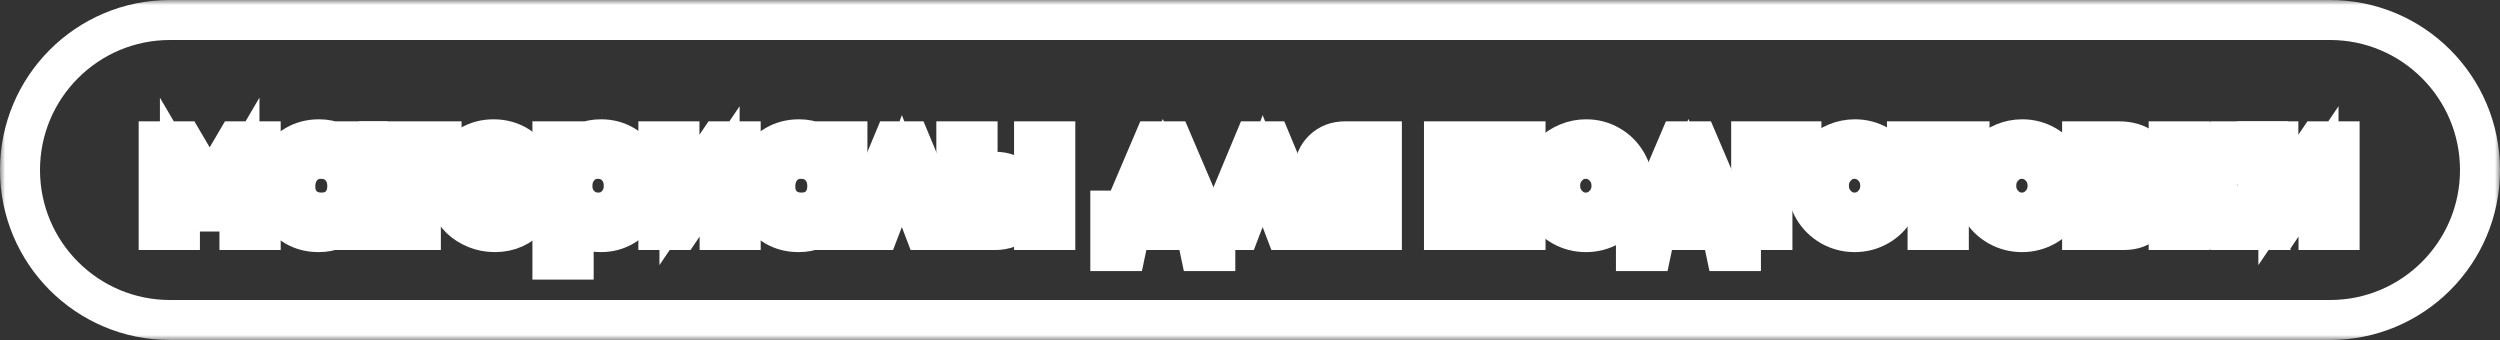 <?xml version="1.0" encoding="UTF-8"?> <svg xmlns="http://www.w3.org/2000/svg" width="250" height="34" viewBox="0 0 250 34" fill="none"><rect x="0" y="0" width="250" height="34" fill="#333333" stroke="none"/><mask id="path-1-outside-1_1748_1129" maskUnits="userSpaceOnUse" x="0" y="0" width="250" height="34" fill="black"><rect fill="white" width="250" height="34"></rect><path d="M2 17C2 8.716 8.716 2 17 2H233C241.284 2 248 8.716 248 17C248 25.284 241.284 32 233 32H17C8.716 32 2 25.284 2 17Z"></path><path d="M21.594 21.156C21.594 21.156 21.177 21.156 20.344 21.156C20.344 21.156 19.56 19.818 17.992 17.141C17.992 17.141 17.992 19.094 17.992 23C17.992 23 17.284 23 15.867 23C15.867 23 15.867 20.044 15.867 14.133C15.867 14.133 16.677 14.133 18.297 14.133C18.297 14.133 19.188 15.648 20.969 18.68C20.969 18.68 21.859 17.164 23.641 14.133C23.641 14.133 24.451 14.133 26.07 14.133C26.07 14.133 26.07 17.088 26.07 23C26.07 23 25.362 23 23.945 23C23.945 23 23.945 21.047 23.945 17.141C23.945 17.141 23.162 18.479 21.594 21.156Z"></path><path d="M36.742 14.133C36.742 14.133 36.742 17.088 36.742 23C36.742 23 36.094 23 34.797 23C34.797 23 34.797 22.617 34.797 21.852C34.37 22.336 33.927 22.685 33.469 22.898C33.016 23.107 32.477 23.211 31.852 23.211C30.997 23.211 30.229 23.016 29.547 22.625C28.87 22.229 28.338 21.68 27.953 20.977C27.573 20.273 27.383 19.482 27.383 18.602C27.383 17.711 27.576 16.912 27.961 16.203C28.346 15.49 28.883 14.932 29.57 14.531C30.258 14.13 31.034 13.93 31.898 13.93C32.539 13.93 33.091 14.042 33.555 14.266C34.018 14.484 34.432 14.836 34.797 15.32V14.133H36.742ZM32.086 15.883C31.346 15.883 30.734 16.143 30.25 16.664C29.771 17.185 29.531 17.846 29.531 18.648C29.531 19.424 29.773 20.055 30.258 20.539C30.747 21.018 31.38 21.258 32.156 21.258C32.927 21.258 33.547 21.013 34.016 20.523C34.49 20.034 34.727 19.393 34.727 18.602C34.727 17.799 34.479 17.146 33.984 16.641C33.495 16.135 32.862 15.883 32.086 15.883Z"></path><path d="M44.156 16.07C44.156 16.07 43.466 16.07 42.086 16.07C42.086 16.07 42.086 18.38 42.086 23C42.086 23 41.378 23 39.961 23C39.961 23 39.961 20.69 39.961 16.07C39.961 16.07 39.273 16.07 37.898 16.07C37.898 16.07 37.898 15.425 37.898 14.133C37.898 14.133 39.984 14.133 44.156 14.133C44.156 14.133 44.156 14.779 44.156 16.07Z"></path><path d="M53.852 19.516C53.852 19.516 51.562 19.516 46.984 19.516C47.115 20.052 47.398 20.477 47.836 20.789C48.273 21.102 48.807 21.258 49.438 21.258C49.875 21.258 50.24 21.193 50.531 21.062C50.823 20.927 51.107 20.698 51.383 20.375H53.703C53.578 20.776 53.344 21.188 53 21.609C52.083 22.677 50.911 23.211 49.484 23.211C48.818 23.211 48.188 23.091 47.594 22.852C47 22.612 46.49 22.289 46.062 21.883C45.641 21.471 45.305 20.982 45.055 20.414C44.805 19.841 44.68 19.237 44.68 18.602C44.68 17.747 44.885 16.963 45.297 16.25C45.714 15.531 46.279 14.966 46.992 14.555C47.711 14.138 48.497 13.93 49.352 13.93C50.221 13.93 51.005 14.135 51.703 14.547C52.401 14.953 52.945 15.521 53.336 16.25C53.732 16.974 53.93 17.789 53.93 18.695C53.93 18.987 53.904 19.26 53.852 19.516ZM46.922 17.641H51.836C51.7 17.073 51.422 16.638 51 16.336C50.578 16.034 50.039 15.883 49.383 15.883C48.747 15.883 48.219 16.034 47.797 16.336C47.38 16.633 47.089 17.068 46.922 17.641Z"></path><path d="M55.242 25.961C55.242 25.961 55.242 22.018 55.242 14.133C55.242 14.133 55.891 14.133 57.188 14.133C57.188 14.133 57.188 14.482 57.188 15.18C57.891 14.346 58.862 13.93 60.102 13.93C60.945 13.93 61.703 14.128 62.375 14.523C63.047 14.914 63.57 15.461 63.945 16.164C64.326 16.867 64.516 17.659 64.516 18.539C64.516 19.424 64.326 20.224 63.945 20.938C63.565 21.646 63.036 22.203 62.359 22.609C61.688 23.01 60.93 23.211 60.086 23.211C59.544 23.211 59.057 23.128 58.625 22.961C58.193 22.794 57.773 22.531 57.367 22.172V25.961H55.242ZM59.781 15.883C59.062 15.883 58.458 16.143 57.969 16.664C57.484 17.18 57.242 17.826 57.242 18.602C57.242 19.357 57.492 19.99 57.992 20.5C58.492 21.005 59.109 21.258 59.844 21.258C60.557 21.258 61.156 21.003 61.641 20.492C62.13 19.977 62.375 19.341 62.375 18.586C62.375 17.805 62.13 17.159 61.641 16.648C61.151 16.138 60.531 15.883 59.781 15.883Z"></path><path d="M71.914 14.133C71.914 14.133 72.633 14.133 74.07 14.133C74.07 14.133 74.07 17.088 74.07 23C74.07 23 73.367 23 71.961 23C71.961 23 71.961 21.047 71.961 17.141C71.961 17.141 70.638 19.094 67.992 23C67.992 23 67.273 23 65.836 23C65.836 23 65.836 20.044 65.836 14.133C65.836 14.133 66.539 14.133 67.945 14.133C67.945 14.133 67.945 16.086 67.945 19.992C67.945 19.992 69.268 18.039 71.914 14.133Z"></path><path d="M84.742 14.133C84.742 14.133 84.742 17.088 84.742 23C84.742 23 84.094 23 82.797 23C82.797 23 82.797 22.617 82.797 21.852C82.37 22.336 81.927 22.685 81.469 22.898C81.016 23.107 80.477 23.211 79.852 23.211C78.997 23.211 78.229 23.016 77.547 22.625C76.87 22.229 76.338 21.68 75.953 20.977C75.573 20.273 75.383 19.482 75.383 18.602C75.383 17.711 75.576 16.912 75.961 16.203C76.346 15.49 76.883 14.932 77.57 14.531C78.258 14.13 79.034 13.93 79.898 13.93C80.539 13.93 81.091 14.042 81.555 14.266C82.018 14.484 82.432 14.836 82.797 15.32V14.133H84.742ZM80.086 15.883C79.346 15.883 78.734 16.143 78.25 16.664C77.771 17.185 77.531 17.846 77.531 18.648C77.531 19.424 77.773 20.055 78.258 20.539C78.747 21.018 79.38 21.258 80.156 21.258C80.927 21.258 81.547 21.013 82.016 20.523C82.49 20.034 82.727 19.393 82.727 18.602C82.727 17.799 82.479 17.146 81.984 16.641C81.495 16.135 80.862 15.883 80.086 15.883Z"></path><path d="M94.711 23C94.711 23 93.953 23 92.438 23C92.438 23 91.688 21.037 90.188 17.109C90.188 17.109 89.435 19.073 87.93 23C87.93 23 87.172 23 85.656 23C85.656 23 86.888 20.044 89.352 14.133C89.352 14.133 89.906 14.133 91.016 14.133C91.016 14.133 92.247 17.088 94.711 23Z"></path><path d="M97.758 19.109C97.758 19.109 97.758 19.76 97.758 21.062C97.758 21.062 98.302 21.062 99.391 21.062C99.708 21.062 99.966 20.971 100.164 20.789C100.362 20.607 100.461 20.372 100.461 20.086C100.461 19.799 100.362 19.565 100.164 19.383C99.966 19.201 99.708 19.109 99.391 19.109H97.758ZM99.531 17.18C100.432 17.18 101.169 17.463 101.742 18.031C102.32 18.594 102.609 19.279 102.609 20.086C102.609 20.893 102.32 21.581 101.742 22.148C101.169 22.716 100.432 23 99.531 23H95.633C95.633 23 95.633 20.044 95.633 14.133C95.633 14.133 96.341 14.133 97.758 14.133C97.758 14.133 97.758 15.148 97.758 17.18C97.758 17.18 98.349 17.18 99.531 17.18ZM103.406 23C103.406 23 103.406 20.044 103.406 14.133C103.406 14.133 104.115 14.133 105.531 14.133C105.531 14.133 105.531 17.088 105.531 23C105.531 23 104.823 23 103.406 23Z"></path><path d="M121.531 25.109C121.531 25.109 121.023 25.109 120.008 25.109C120.008 25.109 119.859 24.406 119.562 23C119.562 23 117.38 23 113.016 23C113.016 23 112.867 23.703 112.57 25.109C112.57 25.109 112.057 25.109 111.031 25.109C111.031 25.109 111.031 23.76 111.031 21.062C111.031 21.062 111.487 21.062 112.398 21.062C112.398 21.062 113.383 18.753 115.352 14.133C115.352 14.133 115.971 14.133 117.211 14.133C117.211 14.133 118.198 16.443 120.172 21.062C120.172 21.062 120.625 21.062 121.531 21.062C121.531 21.062 121.531 22.412 121.531 25.109ZM117.961 21.062C117.961 21.062 117.401 19.729 116.281 17.062C116.281 17.062 115.721 18.396 114.602 21.062C114.602 21.062 115.721 21.062 117.961 21.062Z"></path><path d="M130.789 23C130.789 23 130.031 23 128.516 23C128.516 23 127.766 21.037 126.266 17.109C126.266 17.109 125.513 19.073 124.008 23C124.008 23 123.25 23 121.734 23C121.734 23 122.966 20.044 125.43 14.133C125.43 14.133 125.984 14.133 127.094 14.133C127.094 14.133 128.326 17.088 130.789 23Z"></path><path d="M136.062 17.992C136.062 17.992 136.062 17.352 136.062 16.07C136.062 16.07 135.596 16.07 134.664 16.07C134.346 16.07 134.089 16.162 133.891 16.344C133.693 16.521 133.594 16.75 133.594 17.031C133.594 17.312 133.693 17.544 133.891 17.727C134.089 17.904 134.346 17.992 134.664 17.992H136.062ZM133.359 19.734C132.776 19.521 132.312 19.169 131.969 18.68C131.625 18.185 131.453 17.635 131.453 17.031C131.453 16.224 131.74 15.539 132.312 14.977C132.885 14.414 133.622 14.133 134.523 14.133H138.188V23C138.188 23 137.479 23 136.062 23C136.062 23 136.062 21.977 136.062 19.93C136.062 19.93 135.891 19.93 135.547 19.93C135.547 19.93 134.922 20.953 133.672 23C133.672 23 132.82 23 131.117 23C131.117 23 131.865 21.912 133.359 19.734Z"></path><path d="M152.555 23C152.555 23 151.846 23 150.43 23C150.43 23 150.43 20.69 150.43 16.07C150.43 16.07 149.128 16.07 146.523 16.07C146.523 16.07 146.523 18.38 146.523 23C146.523 23 145.815 23 144.398 23C144.398 23 144.398 20.044 144.398 14.133H152.555C152.555 14.133 152.555 17.088 152.555 23Z"></path><path d="M158.625 13.93C159.469 13.93 160.25 14.138 160.969 14.555C161.688 14.971 162.255 15.539 162.672 16.258C163.089 16.971 163.297 17.747 163.297 18.586C163.297 19.419 163.086 20.193 162.664 20.906C162.247 21.615 161.677 22.177 160.953 22.594C160.229 23.005 159.443 23.211 158.594 23.211C157.74 23.211 156.948 23.005 156.219 22.594C155.495 22.177 154.922 21.615 154.5 20.906C154.078 20.193 153.867 19.419 153.867 18.586C153.867 17.951 153.99 17.346 154.234 16.773C154.484 16.195 154.82 15.7 155.242 15.289C155.669 14.872 156.177 14.542 156.766 14.297C157.354 14.052 157.974 13.93 158.625 13.93ZM158.539 15.883C157.852 15.883 157.258 16.148 156.758 16.68C156.263 17.206 156.016 17.836 156.016 18.57C156.016 19.31 156.266 19.943 156.766 20.469C157.266 20.995 157.867 21.258 158.57 21.258C159.279 21.258 159.885 20.997 160.391 20.477C160.896 19.951 161.148 19.32 161.148 18.586C161.148 17.826 160.896 17.185 160.391 16.664C159.885 16.143 159.268 15.883 158.539 15.883Z"></path><path d="M174.094 25.109C174.094 25.109 173.586 25.109 172.57 25.109C172.57 25.109 172.422 24.406 172.125 23C172.125 23 169.943 23 165.578 23C165.578 23 165.43 23.703 165.133 25.109C165.133 25.109 164.62 25.109 163.594 25.109C163.594 25.109 163.594 23.76 163.594 21.062C163.594 21.062 164.049 21.062 164.961 21.062C164.961 21.062 165.945 18.753 167.914 14.133C167.914 14.133 168.534 14.133 169.773 14.133C169.773 14.133 170.76 16.443 172.734 21.062C172.734 21.062 173.188 21.062 174.094 21.062C174.094 21.062 174.094 22.412 174.094 25.109ZM170.523 21.062C170.523 21.062 169.964 19.729 168.844 17.062C168.844 17.062 168.284 18.396 167.164 21.062C167.164 21.062 168.284 21.062 170.523 21.062Z"></path><path d="M180.141 14.133C180.141 14.133 180.141 14.779 180.141 16.07C180.141 16.07 179.174 16.07 177.242 16.07C177.242 16.07 177.242 18.38 177.242 23C177.242 23 176.534 23 175.117 23C175.117 23 175.117 20.044 175.117 14.133C175.117 14.133 176.792 14.133 180.141 14.133Z"></path><path d="M185.5 13.93C186.344 13.93 187.125 14.138 187.844 14.555C188.562 14.971 189.13 15.539 189.547 16.258C189.964 16.971 190.172 17.747 190.172 18.586C190.172 19.419 189.961 20.193 189.539 20.906C189.122 21.615 188.552 22.177 187.828 22.594C187.104 23.005 186.318 23.211 185.469 23.211C184.615 23.211 183.823 23.005 183.094 22.594C182.37 22.177 181.797 21.615 181.375 20.906C180.953 20.193 180.742 19.419 180.742 18.586C180.742 17.951 180.865 17.346 181.109 16.773C181.359 16.195 181.695 15.7 182.117 15.289C182.544 14.872 183.052 14.542 183.641 14.297C184.229 14.052 184.849 13.93 185.5 13.93ZM185.414 15.883C184.727 15.883 184.133 16.148 183.633 16.68C183.138 17.206 182.891 17.836 182.891 18.57C182.891 19.31 183.141 19.943 183.641 20.469C184.141 20.995 184.742 21.258 185.445 21.258C186.154 21.258 186.76 20.997 187.266 20.477C187.771 19.951 188.023 19.32 188.023 18.586C188.023 17.826 187.771 17.185 187.266 16.664C186.76 16.143 186.143 15.883 185.414 15.883Z"></path><path d="M196.953 16.07C196.953 16.07 196.263 16.07 194.883 16.07C194.883 16.07 194.883 18.38 194.883 23C194.883 23 194.174 23 192.758 23C192.758 23 192.758 20.69 192.758 16.07C192.758 16.07 192.07 16.07 190.695 16.07C190.695 16.07 190.695 15.425 190.695 14.133C190.695 14.133 192.781 14.133 196.953 14.133C196.953 14.133 196.953 14.779 196.953 16.07Z"></path><path d="M202.234 13.93C203.078 13.93 203.859 14.138 204.578 14.555C205.297 14.971 205.865 15.539 206.281 16.258C206.698 16.971 206.906 17.747 206.906 18.586C206.906 19.419 206.695 20.193 206.273 20.906C205.857 21.615 205.286 22.177 204.562 22.594C203.839 23.005 203.052 23.211 202.203 23.211C201.349 23.211 200.557 23.005 199.828 22.594C199.104 22.177 198.531 21.615 198.109 20.906C197.688 20.193 197.477 19.419 197.477 18.586C197.477 17.951 197.599 17.346 197.844 16.773C198.094 16.195 198.43 15.7 198.852 15.289C199.279 14.872 199.786 14.542 200.375 14.297C200.964 14.052 201.583 13.93 202.234 13.93ZM202.148 15.883C201.461 15.883 200.867 16.148 200.367 16.68C199.872 17.206 199.625 17.836 199.625 18.57C199.625 19.31 199.875 19.943 200.375 20.469C200.875 20.995 201.477 21.258 202.18 21.258C202.888 21.258 203.495 20.997 204 20.477C204.505 19.951 204.758 19.32 204.758 18.586C204.758 17.826 204.505 17.185 204 16.664C203.495 16.143 202.878 15.883 202.148 15.883Z"></path><path d="M210.336 16.07C210.336 16.07 210.336 16.599 210.336 17.656C210.336 17.656 210.836 17.656 211.836 17.656C212.273 17.656 212.604 17.586 212.828 17.445C213.052 17.299 213.164 17.104 213.164 16.859C213.164 16.615 213.049 16.422 212.82 16.281C212.596 16.141 212.268 16.07 211.836 16.07H210.336ZM210.336 19.211C210.336 19.211 210.336 19.828 210.336 21.062C210.336 21.062 210.982 21.062 212.273 21.062C212.596 21.062 212.854 20.979 213.047 20.812C213.245 20.641 213.344 20.414 213.344 20.133C213.344 19.852 213.245 19.628 213.047 19.461C212.854 19.294 212.596 19.211 212.273 19.211H210.336ZM214.156 18.391C214.526 18.531 214.839 18.75 215.094 19.047C215.354 19.338 215.484 19.701 215.484 20.133C215.484 20.935 215.198 21.615 214.625 22.172C214.052 22.724 213.315 23 212.414 23H208.211V14.133C208.211 14.133 209.427 14.133 211.859 14.133C212.865 14.133 213.672 14.367 214.281 14.836C214.896 15.305 215.203 15.979 215.203 16.859C215.203 17.198 215.099 17.508 214.891 17.789C214.688 18.07 214.443 18.271 214.156 18.391Z"></path><path d="M216.867 23C216.867 23 216.867 20.044 216.867 14.133C216.867 14.133 217.576 14.133 218.992 14.133C218.992 14.133 218.992 15.495 218.992 18.219C218.992 18.219 220.016 16.857 222.062 14.133C222.062 14.133 222.922 14.133 224.641 14.133C224.641 14.133 223.461 15.602 221.102 18.539C221.102 18.539 222.344 20.026 224.828 23C224.828 23 223.906 23 222.062 23C222.062 23 221.039 21.641 218.992 18.922C218.992 18.922 218.992 20.281 218.992 23C218.992 23 218.284 23 216.867 23Z"></path><path d="M231.805 14.133C231.805 14.133 232.523 14.133 233.961 14.133C233.961 14.133 233.961 17.088 233.961 23C233.961 23 233.258 23 231.852 23C231.852 23 231.852 21.047 231.852 17.141C231.852 17.141 230.529 19.094 227.883 23C227.883 23 227.164 23 225.727 23C225.727 23 225.727 20.044 225.727 14.133C225.727 14.133 226.43 14.133 227.836 14.133C227.836 14.133 227.836 16.086 227.836 19.992C227.836 19.992 229.159 18.039 231.805 14.133Z"></path></mask><path d="M21.594 21.156C21.594 21.156 21.177 21.156 20.344 21.156C20.344 21.156 19.56 19.818 17.992 17.141C17.992 17.141 17.992 19.094 17.992 23C17.992 23 17.284 23 15.867 23C15.867 23 15.867 20.044 15.867 14.133C15.867 14.133 16.677 14.133 18.297 14.133C18.297 14.133 19.188 15.648 20.969 18.68C20.969 18.68 21.859 17.164 23.641 14.133C23.641 14.133 24.451 14.133 26.07 14.133C26.07 14.133 26.07 17.088 26.07 23C26.07 23 25.362 23 23.945 23C23.945 23 23.945 21.047 23.945 17.141C23.945 17.141 23.162 18.479 21.594 21.156Z" fill="white"></path><path d="M36.742 14.133C36.742 14.133 36.742 17.088 36.742 23C36.742 23 36.094 23 34.797 23C34.797 23 34.797 22.617 34.797 21.852C34.37 22.336 33.927 22.685 33.469 22.898C33.016 23.107 32.477 23.211 31.852 23.211C30.997 23.211 30.229 23.016 29.547 22.625C28.87 22.229 28.338 21.68 27.953 20.977C27.573 20.273 27.383 19.482 27.383 18.602C27.383 17.711 27.576 16.912 27.961 16.203C28.346 15.49 28.883 14.932 29.57 14.531C30.258 14.13 31.034 13.93 31.898 13.93C32.539 13.93 33.091 14.042 33.555 14.266C34.018 14.484 34.432 14.836 34.797 15.32V14.133H36.742ZM32.086 15.883C31.346 15.883 30.734 16.143 30.25 16.664C29.771 17.185 29.531 17.846 29.531 18.648C29.531 19.424 29.773 20.055 30.258 20.539C30.747 21.018 31.38 21.258 32.156 21.258C32.927 21.258 33.547 21.013 34.016 20.523C34.49 20.034 34.727 19.393 34.727 18.602C34.727 17.799 34.479 17.146 33.984 16.641C33.495 16.135 32.862 15.883 32.086 15.883Z" fill="white"></path><path d="M44.156 16.07C44.156 16.07 43.466 16.07 42.086 16.07C42.086 16.07 42.086 18.38 42.086 23C42.086 23 41.378 23 39.961 23C39.961 23 39.961 20.69 39.961 16.07C39.961 16.07 39.273 16.07 37.898 16.07C37.898 16.07 37.898 15.425 37.898 14.133C37.898 14.133 39.984 14.133 44.156 14.133C44.156 14.133 44.156 14.779 44.156 16.07Z" fill="white"></path><path d="M53.852 19.516C53.852 19.516 51.562 19.516 46.984 19.516C47.115 20.052 47.398 20.477 47.836 20.789C48.273 21.102 48.807 21.258 49.438 21.258C49.875 21.258 50.24 21.193 50.531 21.062C50.823 20.927 51.107 20.698 51.383 20.375H53.703C53.578 20.776 53.344 21.188 53 21.609C52.083 22.677 50.911 23.211 49.484 23.211C48.818 23.211 48.188 23.091 47.594 22.852C47 22.612 46.49 22.289 46.062 21.883C45.641 21.471 45.305 20.982 45.055 20.414C44.805 19.841 44.68 19.237 44.68 18.602C44.68 17.747 44.885 16.963 45.297 16.25C45.714 15.531 46.279 14.966 46.992 14.555C47.711 14.138 48.497 13.93 49.352 13.93C50.221 13.93 51.005 14.135 51.703 14.547C52.401 14.953 52.945 15.521 53.336 16.25C53.732 16.974 53.93 17.789 53.93 18.695C53.93 18.987 53.904 19.26 53.852 19.516ZM46.922 17.641H51.836C51.7 17.073 51.422 16.638 51 16.336C50.578 16.034 50.039 15.883 49.383 15.883C48.747 15.883 48.219 16.034 47.797 16.336C47.38 16.633 47.089 17.068 46.922 17.641Z" fill="white"></path><path d="M55.242 25.961C55.242 25.961 55.242 22.018 55.242 14.133C55.242 14.133 55.891 14.133 57.188 14.133C57.188 14.133 57.188 14.482 57.188 15.18C57.891 14.346 58.862 13.93 60.102 13.93C60.945 13.93 61.703 14.128 62.375 14.523C63.047 14.914 63.57 15.461 63.945 16.164C64.326 16.867 64.516 17.659 64.516 18.539C64.516 19.424 64.326 20.224 63.945 20.938C63.565 21.646 63.036 22.203 62.359 22.609C61.688 23.01 60.93 23.211 60.086 23.211C59.544 23.211 59.057 23.128 58.625 22.961C58.193 22.794 57.773 22.531 57.367 22.172V25.961H55.242ZM59.781 15.883C59.062 15.883 58.458 16.143 57.969 16.664C57.484 17.18 57.242 17.826 57.242 18.602C57.242 19.357 57.492 19.99 57.992 20.5C58.492 21.005 59.109 21.258 59.844 21.258C60.557 21.258 61.156 21.003 61.641 20.492C62.13 19.977 62.375 19.341 62.375 18.586C62.375 17.805 62.13 17.159 61.641 16.648C61.151 16.138 60.531 15.883 59.781 15.883Z" fill="white"></path><path d="M71.914 14.133C71.914 14.133 72.633 14.133 74.07 14.133C74.07 14.133 74.07 17.088 74.07 23C74.07 23 73.367 23 71.961 23C71.961 23 71.961 21.047 71.961 17.141C71.961 17.141 70.638 19.094 67.992 23C67.992 23 67.273 23 65.836 23C65.836 23 65.836 20.044 65.836 14.133C65.836 14.133 66.539 14.133 67.945 14.133C67.945 14.133 67.945 16.086 67.945 19.992C67.945 19.992 69.268 18.039 71.914 14.133Z" fill="white"></path><path d="M84.742 14.133C84.742 14.133 84.742 17.088 84.742 23C84.742 23 84.094 23 82.797 23C82.797 23 82.797 22.617 82.797 21.852C82.37 22.336 81.927 22.685 81.469 22.898C81.016 23.107 80.477 23.211 79.852 23.211C78.997 23.211 78.229 23.016 77.547 22.625C76.87 22.229 76.338 21.68 75.953 20.977C75.573 20.273 75.383 19.482 75.383 18.602C75.383 17.711 75.576 16.912 75.961 16.203C76.346 15.49 76.883 14.932 77.57 14.531C78.258 14.13 79.034 13.93 79.898 13.93C80.539 13.93 81.091 14.042 81.555 14.266C82.018 14.484 82.432 14.836 82.797 15.32V14.133H84.742ZM80.086 15.883C79.346 15.883 78.734 16.143 78.25 16.664C77.771 17.185 77.531 17.846 77.531 18.648C77.531 19.424 77.773 20.055 78.258 20.539C78.747 21.018 79.38 21.258 80.156 21.258C80.927 21.258 81.547 21.013 82.016 20.523C82.49 20.034 82.727 19.393 82.727 18.602C82.727 17.799 82.479 17.146 81.984 16.641C81.495 16.135 80.862 15.883 80.086 15.883Z" fill="white"></path><path d="M94.711 23C94.711 23 93.953 23 92.438 23C92.438 23 91.688 21.037 90.188 17.109C90.188 17.109 89.435 19.073 87.93 23C87.93 23 87.172 23 85.656 23C85.656 23 86.888 20.044 89.352 14.133C89.352 14.133 89.906 14.133 91.016 14.133C91.016 14.133 92.247 17.088 94.711 23Z" fill="white"></path><path d="M97.758 19.109C97.758 19.109 97.758 19.76 97.758 21.062C97.758 21.062 98.302 21.062 99.391 21.062C99.708 21.062 99.966 20.971 100.164 20.789C100.362 20.607 100.461 20.372 100.461 20.086C100.461 19.799 100.362 19.565 100.164 19.383C99.966 19.201 99.708 19.109 99.391 19.109H97.758ZM99.531 17.18C100.432 17.18 101.169 17.463 101.742 18.031C102.32 18.594 102.609 19.279 102.609 20.086C102.609 20.893 102.32 21.581 101.742 22.148C101.169 22.716 100.432 23 99.531 23H95.633C95.633 23 95.633 20.044 95.633 14.133C95.633 14.133 96.341 14.133 97.758 14.133C97.758 14.133 97.758 15.148 97.758 17.18C97.758 17.18 98.349 17.18 99.531 17.18ZM103.406 23C103.406 23 103.406 20.044 103.406 14.133C103.406 14.133 104.115 14.133 105.531 14.133C105.531 14.133 105.531 17.088 105.531 23C105.531 23 104.823 23 103.406 23Z" fill="white"></path><path d="M121.531 25.109C121.531 25.109 121.023 25.109 120.008 25.109C120.008 25.109 119.859 24.406 119.562 23C119.562 23 117.38 23 113.016 23C113.016 23 112.867 23.703 112.57 25.109C112.57 25.109 112.057 25.109 111.031 25.109C111.031 25.109 111.031 23.76 111.031 21.062C111.031 21.062 111.487 21.062 112.398 21.062C112.398 21.062 113.383 18.753 115.352 14.133C115.352 14.133 115.971 14.133 117.211 14.133C117.211 14.133 118.198 16.443 120.172 21.062C120.172 21.062 120.625 21.062 121.531 21.062C121.531 21.062 121.531 22.412 121.531 25.109ZM117.961 21.062C117.961 21.062 117.401 19.729 116.281 17.062C116.281 17.062 115.721 18.396 114.602 21.062C114.602 21.062 115.721 21.062 117.961 21.062Z" fill="white"></path><path d="M130.789 23C130.789 23 130.031 23 128.516 23C128.516 23 127.766 21.037 126.266 17.109C126.266 17.109 125.513 19.073 124.008 23C124.008 23 123.25 23 121.734 23C121.734 23 122.966 20.044 125.43 14.133C125.43 14.133 125.984 14.133 127.094 14.133C127.094 14.133 128.326 17.088 130.789 23Z" fill="white"></path><path d="M136.062 17.992C136.062 17.992 136.062 17.352 136.062 16.07C136.062 16.07 135.596 16.07 134.664 16.07C134.346 16.07 134.089 16.162 133.891 16.344C133.693 16.521 133.594 16.75 133.594 17.031C133.594 17.312 133.693 17.544 133.891 17.727C134.089 17.904 134.346 17.992 134.664 17.992H136.062ZM133.359 19.734C132.776 19.521 132.312 19.169 131.969 18.68C131.625 18.185 131.453 17.635 131.453 17.031C131.453 16.224 131.74 15.539 132.312 14.977C132.885 14.414 133.622 14.133 134.523 14.133H138.188V23C138.188 23 137.479 23 136.062 23C136.062 23 136.062 21.977 136.062 19.93C136.062 19.93 135.891 19.93 135.547 19.93C135.547 19.93 134.922 20.953 133.672 23C133.672 23 132.82 23 131.117 23C131.117 23 131.865 21.912 133.359 19.734Z" fill="white"></path><path d="M152.555 23C152.555 23 151.846 23 150.43 23C150.43 23 150.43 20.69 150.43 16.07C150.43 16.07 149.128 16.07 146.523 16.07C146.523 16.07 146.523 18.38 146.523 23C146.523 23 145.815 23 144.398 23C144.398 23 144.398 20.044 144.398 14.133H152.555C152.555 14.133 152.555 17.088 152.555 23Z" fill="white"></path><path d="M158.625 13.93C159.469 13.93 160.25 14.138 160.969 14.555C161.688 14.971 162.255 15.539 162.672 16.258C163.089 16.971 163.297 17.747 163.297 18.586C163.297 19.419 163.086 20.193 162.664 20.906C162.247 21.615 161.677 22.177 160.953 22.594C160.229 23.005 159.443 23.211 158.594 23.211C157.74 23.211 156.948 23.005 156.219 22.594C155.495 22.177 154.922 21.615 154.5 20.906C154.078 20.193 153.867 19.419 153.867 18.586C153.867 17.951 153.99 17.346 154.234 16.773C154.484 16.195 154.82 15.7 155.242 15.289C155.669 14.872 156.177 14.542 156.766 14.297C157.354 14.052 157.974 13.93 158.625 13.93ZM158.539 15.883C157.852 15.883 157.258 16.148 156.758 16.68C156.263 17.206 156.016 17.836 156.016 18.57C156.016 19.31 156.266 19.943 156.766 20.469C157.266 20.995 157.867 21.258 158.57 21.258C159.279 21.258 159.885 20.997 160.391 20.477C160.896 19.951 161.148 19.32 161.148 18.586C161.148 17.826 160.896 17.185 160.391 16.664C159.885 16.143 159.268 15.883 158.539 15.883Z" fill="white"></path><path d="M174.094 25.109C174.094 25.109 173.586 25.109 172.57 25.109C172.57 25.109 172.422 24.406 172.125 23C172.125 23 169.943 23 165.578 23C165.578 23 165.43 23.703 165.133 25.109C165.133 25.109 164.62 25.109 163.594 25.109C163.594 25.109 163.594 23.76 163.594 21.062C163.594 21.062 164.049 21.062 164.961 21.062C164.961 21.062 165.945 18.753 167.914 14.133C167.914 14.133 168.534 14.133 169.773 14.133C169.773 14.133 170.76 16.443 172.734 21.062C172.734 21.062 173.188 21.062 174.094 21.062C174.094 21.062 174.094 22.412 174.094 25.109ZM170.523 21.062C170.523 21.062 169.964 19.729 168.844 17.062C168.844 17.062 168.284 18.396 167.164 21.062C167.164 21.062 168.284 21.062 170.523 21.062Z" fill="white"></path><path d="M180.141 14.133C180.141 14.133 180.141 14.779 180.141 16.07C180.141 16.07 179.174 16.07 177.242 16.07C177.242 16.07 177.242 18.38 177.242 23C177.242 23 176.534 23 175.117 23C175.117 23 175.117 20.044 175.117 14.133C175.117 14.133 176.792 14.133 180.141 14.133Z" fill="white"></path><path d="M185.5 13.93C186.344 13.93 187.125 14.138 187.844 14.555C188.562 14.971 189.13 15.539 189.547 16.258C189.964 16.971 190.172 17.747 190.172 18.586C190.172 19.419 189.961 20.193 189.539 20.906C189.122 21.615 188.552 22.177 187.828 22.594C187.104 23.005 186.318 23.211 185.469 23.211C184.615 23.211 183.823 23.005 183.094 22.594C182.37 22.177 181.797 21.615 181.375 20.906C180.953 20.193 180.742 19.419 180.742 18.586C180.742 17.951 180.865 17.346 181.109 16.773C181.359 16.195 181.695 15.7 182.117 15.289C182.544 14.872 183.052 14.542 183.641 14.297C184.229 14.052 184.849 13.93 185.5 13.93ZM185.414 15.883C184.727 15.883 184.133 16.148 183.633 16.68C183.138 17.206 182.891 17.836 182.891 18.57C182.891 19.31 183.141 19.943 183.641 20.469C184.141 20.995 184.742 21.258 185.445 21.258C186.154 21.258 186.76 20.997 187.266 20.477C187.771 19.951 188.023 19.32 188.023 18.586C188.023 17.826 187.771 17.185 187.266 16.664C186.76 16.143 186.143 15.883 185.414 15.883Z" fill="white"></path><path d="M196.953 16.07C196.953 16.07 196.263 16.07 194.883 16.07C194.883 16.07 194.883 18.38 194.883 23C194.883 23 194.174 23 192.758 23C192.758 23 192.758 20.69 192.758 16.07C192.758 16.07 192.07 16.07 190.695 16.07C190.695 16.07 190.695 15.425 190.695 14.133C190.695 14.133 192.781 14.133 196.953 14.133C196.953 14.133 196.953 14.779 196.953 16.07Z" fill="white"></path><path d="M202.234 13.93C203.078 13.93 203.859 14.138 204.578 14.555C205.297 14.971 205.865 15.539 206.281 16.258C206.698 16.971 206.906 17.747 206.906 18.586C206.906 19.419 206.695 20.193 206.273 20.906C205.857 21.615 205.286 22.177 204.562 22.594C203.839 23.005 203.052 23.211 202.203 23.211C201.349 23.211 200.557 23.005 199.828 22.594C199.104 22.177 198.531 21.615 198.109 20.906C197.688 20.193 197.477 19.419 197.477 18.586C197.477 17.951 197.599 17.346 197.844 16.773C198.094 16.195 198.43 15.7 198.852 15.289C199.279 14.872 199.786 14.542 200.375 14.297C200.964 14.052 201.583 13.93 202.234 13.93ZM202.148 15.883C201.461 15.883 200.867 16.148 200.367 16.68C199.872 17.206 199.625 17.836 199.625 18.57C199.625 19.31 199.875 19.943 200.375 20.469C200.875 20.995 201.477 21.258 202.18 21.258C202.888 21.258 203.495 20.997 204 20.477C204.505 19.951 204.758 19.32 204.758 18.586C204.758 17.826 204.505 17.185 204 16.664C203.495 16.143 202.878 15.883 202.148 15.883Z" fill="white"></path><path d="M210.336 16.07C210.336 16.07 210.336 16.599 210.336 17.656C210.336 17.656 210.836 17.656 211.836 17.656C212.273 17.656 212.604 17.586 212.828 17.445C213.052 17.299 213.164 17.104 213.164 16.859C213.164 16.615 213.049 16.422 212.82 16.281C212.596 16.141 212.268 16.07 211.836 16.07H210.336ZM210.336 19.211C210.336 19.211 210.336 19.828 210.336 21.062C210.336 21.062 210.982 21.062 212.273 21.062C212.596 21.062 212.854 20.979 213.047 20.812C213.245 20.641 213.344 20.414 213.344 20.133C213.344 19.852 213.245 19.628 213.047 19.461C212.854 19.294 212.596 19.211 212.273 19.211H210.336ZM214.156 18.391C214.526 18.531 214.839 18.75 215.094 19.047C215.354 19.338 215.484 19.701 215.484 20.133C215.484 20.935 215.198 21.615 214.625 22.172C214.052 22.724 213.315 23 212.414 23H208.211V14.133C208.211 14.133 209.427 14.133 211.859 14.133C212.865 14.133 213.672 14.367 214.281 14.836C214.896 15.305 215.203 15.979 215.203 16.859C215.203 17.198 215.099 17.508 214.891 17.789C214.688 18.07 214.443 18.271 214.156 18.391Z" fill="white"></path><path d="M216.867 23C216.867 23 216.867 20.044 216.867 14.133C216.867 14.133 217.576 14.133 218.992 14.133C218.992 14.133 218.992 15.495 218.992 18.219C218.992 18.219 220.016 16.857 222.062 14.133C222.062 14.133 222.922 14.133 224.641 14.133C224.641 14.133 223.461 15.602 221.102 18.539C221.102 18.539 222.344 20.026 224.828 23C224.828 23 223.906 23 222.062 23C222.062 23 221.039 21.641 218.992 18.922C218.992 18.922 218.992 20.281 218.992 23C218.992 23 218.284 23 216.867 23Z" fill="white"></path><path d="M231.805 14.133C231.805 14.133 232.523 14.133 233.961 14.133C233.961 14.133 233.961 17.088 233.961 23C233.961 23 233.258 23 231.852 23C231.852 23 231.852 21.047 231.852 17.141C231.852 17.141 230.529 19.094 227.883 23C227.883 23 227.164 23 225.727 23C225.727 23 225.727 20.044 225.727 14.133C225.727 14.133 226.43 14.133 227.836 14.133C227.836 14.133 227.836 16.086 227.836 19.992C227.836 19.992 229.159 18.039 231.805 14.133Z" fill="white"></path><path d="M2 17C2 8.716 8.716 2 17 2H233C241.284 2 248 8.716 248 17C248 25.284 241.284 32 233 32H17C8.716 32 2 25.284 2 17Z" stroke="white" stroke-width="4" mask="url(#path-1-outside-1_1748_1129)"></path><path d="M21.594 21.156C21.594 21.156 21.177 21.156 20.344 21.156C20.344 21.156 19.56 19.818 17.992 17.141C17.992 17.141 17.992 19.094 17.992 23C17.992 23 17.284 23 15.867 23C15.867 23 15.867 20.044 15.867 14.133C15.867 14.133 16.677 14.133 18.297 14.133C18.297 14.133 19.188 15.648 20.969 18.68C20.969 18.68 21.859 17.164 23.641 14.133C23.641 14.133 24.451 14.133 26.07 14.133C26.07 14.133 26.07 17.088 26.07 23C26.07 23 25.362 23 23.945 23C23.945 23 23.945 21.047 23.945 17.141C23.945 17.141 23.162 18.479 21.594 21.156Z" stroke="white" stroke-width="4" mask="url(#path-1-outside-1_1748_1129)"></path><path d="M36.742 14.133C36.742 14.133 36.742 17.088 36.742 23C36.742 23 36.094 23 34.797 23C34.797 23 34.797 22.617 34.797 21.852C34.37 22.336 33.927 22.685 33.469 22.898C33.016 23.107 32.477 23.211 31.852 23.211C30.997 23.211 30.229 23.016 29.547 22.625C28.87 22.229 28.338 21.68 27.953 20.977C27.573 20.273 27.383 19.482 27.383 18.602C27.383 17.711 27.576 16.912 27.961 16.203C28.346 15.49 28.883 14.932 29.57 14.531C30.258 14.13 31.034 13.93 31.898 13.93C32.539 13.93 33.091 14.042 33.555 14.266C34.018 14.484 34.432 14.836 34.797 15.32V14.133H36.742ZM32.086 15.883C31.346 15.883 30.734 16.143 30.25 16.664C29.771 17.185 29.531 17.846 29.531 18.648C29.531 19.424 29.773 20.055 30.258 20.539C30.747 21.018 31.38 21.258 32.156 21.258C32.927 21.258 33.547 21.013 34.016 20.523C34.49 20.034 34.727 19.393 34.727 18.602C34.727 17.799 34.479 17.146 33.984 16.641C33.495 16.135 32.862 15.883 32.086 15.883Z" stroke="white" stroke-width="4" mask="url(#path-1-outside-1_1748_1129)"></path><path d="M44.156 16.07C44.156 16.07 43.466 16.07 42.086 16.07C42.086 16.07 42.086 18.38 42.086 23C42.086 23 41.378 23 39.961 23C39.961 23 39.961 20.69 39.961 16.07C39.961 16.07 39.273 16.07 37.898 16.07C37.898 16.07 37.898 15.425 37.898 14.133C37.898 14.133 39.984 14.133 44.156 14.133C44.156 14.133 44.156 14.779 44.156 16.07Z" stroke="white" stroke-width="4" mask="url(#path-1-outside-1_1748_1129)"></path><path d="M53.852 19.516C53.852 19.516 51.562 19.516 46.984 19.516C47.115 20.052 47.398 20.477 47.836 20.789C48.273 21.102 48.807 21.258 49.438 21.258C49.875 21.258 50.24 21.193 50.531 21.062C50.823 20.927 51.107 20.698 51.383 20.375H53.703C53.578 20.776 53.344 21.188 53 21.609C52.083 22.677 50.911 23.211 49.484 23.211C48.818 23.211 48.188 23.091 47.594 22.852C47 22.612 46.49 22.289 46.062 21.883C45.641 21.471 45.305 20.982 45.055 20.414C44.805 19.841 44.68 19.237 44.68 18.602C44.68 17.747 44.885 16.963 45.297 16.25C45.714 15.531 46.279 14.966 46.992 14.555C47.711 14.138 48.497 13.93 49.352 13.93C50.221 13.93 51.005 14.135 51.703 14.547C52.401 14.953 52.945 15.521 53.336 16.25C53.732 16.974 53.93 17.789 53.93 18.695C53.93 18.987 53.904 19.26 53.852 19.516ZM46.922 17.641H51.836C51.7 17.073 51.422 16.638 51 16.336C50.578 16.034 50.039 15.883 49.383 15.883C48.747 15.883 48.219 16.034 47.797 16.336C47.38 16.633 47.089 17.068 46.922 17.641Z" stroke="white" stroke-width="4" mask="url(#path-1-outside-1_1748_1129)"></path><path d="M55.242 25.961C55.242 25.961 55.242 22.018 55.242 14.133C55.242 14.133 55.891 14.133 57.188 14.133C57.188 14.133 57.188 14.482 57.188 15.18C57.891 14.346 58.862 13.93 60.102 13.93C60.945 13.93 61.703 14.128 62.375 14.523C63.047 14.914 63.57 15.461 63.945 16.164C64.326 16.867 64.516 17.659 64.516 18.539C64.516 19.424 64.326 20.224 63.945 20.938C63.565 21.646 63.036 22.203 62.359 22.609C61.688 23.01 60.93 23.211 60.086 23.211C59.544 23.211 59.057 23.128 58.625 22.961C58.193 22.794 57.773 22.531 57.367 22.172V25.961H55.242ZM59.781 15.883C59.062 15.883 58.458 16.143 57.969 16.664C57.484 17.18 57.242 17.826 57.242 18.602C57.242 19.357 57.492 19.99 57.992 20.5C58.492 21.005 59.109 21.258 59.844 21.258C60.557 21.258 61.156 21.003 61.641 20.492C62.13 19.977 62.375 19.341 62.375 18.586C62.375 17.805 62.13 17.159 61.641 16.648C61.151 16.138 60.531 15.883 59.781 15.883Z" stroke="white" stroke-width="4" mask="url(#path-1-outside-1_1748_1129)"></path><path d="M71.914 14.133C71.914 14.133 72.633 14.133 74.07 14.133C74.07 14.133 74.07 17.088 74.07 23C74.07 23 73.367 23 71.961 23C71.961 23 71.961 21.047 71.961 17.141C71.961 17.141 70.638 19.094 67.992 23C67.992 23 67.273 23 65.836 23C65.836 23 65.836 20.044 65.836 14.133C65.836 14.133 66.539 14.133 67.945 14.133C67.945 14.133 67.945 16.086 67.945 19.992C67.945 19.992 69.268 18.039 71.914 14.133Z" stroke="white" stroke-width="4" mask="url(#path-1-outside-1_1748_1129)"></path><path d="M84.742 14.133C84.742 14.133 84.742 17.088 84.742 23C84.742 23 84.094 23 82.797 23C82.797 23 82.797 22.617 82.797 21.852C82.37 22.336 81.927 22.685 81.469 22.898C81.016 23.107 80.477 23.211 79.852 23.211C78.997 23.211 78.229 23.016 77.547 22.625C76.87 22.229 76.338 21.68 75.953 20.977C75.573 20.273 75.383 19.482 75.383 18.602C75.383 17.711 75.576 16.912 75.961 16.203C76.346 15.49 76.883 14.932 77.57 14.531C78.258 14.13 79.034 13.93 79.898 13.93C80.539 13.93 81.091 14.042 81.555 14.266C82.018 14.484 82.432 14.836 82.797 15.32V14.133H84.742ZM80.086 15.883C79.346 15.883 78.734 16.143 78.25 16.664C77.771 17.185 77.531 17.846 77.531 18.648C77.531 19.424 77.773 20.055 78.258 20.539C78.747 21.018 79.38 21.258 80.156 21.258C80.927 21.258 81.547 21.013 82.016 20.523C82.49 20.034 82.727 19.393 82.727 18.602C82.727 17.799 82.479 17.146 81.984 16.641C81.495 16.135 80.862 15.883 80.086 15.883Z" stroke="white" stroke-width="4" mask="url(#path-1-outside-1_1748_1129)"></path><path d="M94.711 23C94.711 23 93.953 23 92.438 23C92.438 23 91.688 21.037 90.188 17.109C90.188 17.109 89.435 19.073 87.93 23C87.93 23 87.172 23 85.656 23C85.656 23 86.888 20.044 89.352 14.133C89.352 14.133 89.906 14.133 91.016 14.133C91.016 14.133 92.247 17.088 94.711 23Z" stroke="white" stroke-width="4" mask="url(#path-1-outside-1_1748_1129)"></path><path d="M97.758 19.109C97.758 19.109 97.758 19.76 97.758 21.062C97.758 21.062 98.302 21.062 99.391 21.062C99.708 21.062 99.966 20.971 100.164 20.789C100.362 20.607 100.461 20.372 100.461 20.086C100.461 19.799 100.362 19.565 100.164 19.383C99.966 19.201 99.708 19.109 99.391 19.109H97.758ZM99.531 17.18C100.432 17.18 101.169 17.463 101.742 18.031C102.32 18.594 102.609 19.279 102.609 20.086C102.609 20.893 102.32 21.581 101.742 22.148C101.169 22.716 100.432 23 99.531 23H95.633C95.633 23 95.633 20.044 95.633 14.133C95.633 14.133 96.341 14.133 97.758 14.133C97.758 14.133 97.758 15.148 97.758 17.18C97.758 17.18 98.349 17.18 99.531 17.18ZM103.406 23C103.406 23 103.406 20.044 103.406 14.133C103.406 14.133 104.115 14.133 105.531 14.133C105.531 14.133 105.531 17.088 105.531 23C105.531 23 104.823 23 103.406 23Z" stroke="white" stroke-width="4" mask="url(#path-1-outside-1_1748_1129)"></path><path d="M121.531 25.109C121.531 25.109 121.023 25.109 120.008 25.109C120.008 25.109 119.859 24.406 119.562 23C119.562 23 117.38 23 113.016 23C113.016 23 112.867 23.703 112.57 25.109C112.57 25.109 112.057 25.109 111.031 25.109C111.031 25.109 111.031 23.76 111.031 21.062C111.031 21.062 111.487 21.062 112.398 21.062C112.398 21.062 113.383 18.753 115.352 14.133C115.352 14.133 115.971 14.133 117.211 14.133C117.211 14.133 118.198 16.443 120.172 21.062C120.172 21.062 120.625 21.062 121.531 21.062C121.531 21.062 121.531 22.412 121.531 25.109ZM117.961 21.062C117.961 21.062 117.401 19.729 116.281 17.062C116.281 17.062 115.721 18.396 114.602 21.062C114.602 21.062 115.721 21.062 117.961 21.062Z" stroke="white" stroke-width="4" mask="url(#path-1-outside-1_1748_1129)"></path><path d="M130.789 23C130.789 23 130.031 23 128.516 23C128.516 23 127.766 21.037 126.266 17.109C126.266 17.109 125.513 19.073 124.008 23C124.008 23 123.25 23 121.734 23C121.734 23 122.966 20.044 125.43 14.133C125.43 14.133 125.984 14.133 127.094 14.133C127.094 14.133 128.326 17.088 130.789 23Z" stroke="white" stroke-width="4" mask="url(#path-1-outside-1_1748_1129)"></path><path d="M136.062 17.992C136.062 17.992 136.062 17.352 136.062 16.07C136.062 16.07 135.596 16.07 134.664 16.07C134.346 16.07 134.089 16.162 133.891 16.344C133.693 16.521 133.594 16.75 133.594 17.031C133.594 17.312 133.693 17.544 133.891 17.727C134.089 17.904 134.346 17.992 134.664 17.992H136.062ZM133.359 19.734C132.776 19.521 132.312 19.169 131.969 18.68C131.625 18.185 131.453 17.635 131.453 17.031C131.453 16.224 131.74 15.539 132.312 14.977C132.885 14.414 133.622 14.133 134.523 14.133H138.188V23C138.188 23 137.479 23 136.062 23C136.062 23 136.062 21.977 136.062 19.93C136.062 19.93 135.891 19.93 135.547 19.93C135.547 19.93 134.922 20.953 133.672 23C133.672 23 132.82 23 131.117 23C131.117 23 131.865 21.912 133.359 19.734Z" stroke="white" stroke-width="4" mask="url(#path-1-outside-1_1748_1129)"></path><path d="M152.555 23C152.555 23 151.846 23 150.43 23C150.43 23 150.43 20.69 150.43 16.07C150.43 16.07 149.128 16.07 146.523 16.07C146.523 16.07 146.523 18.38 146.523 23C146.523 23 145.815 23 144.398 23C144.398 23 144.398 20.044 144.398 14.133H152.555C152.555 14.133 152.555 17.088 152.555 23Z" stroke="white" stroke-width="4" mask="url(#path-1-outside-1_1748_1129)"></path><path d="M158.625 13.93C159.469 13.93 160.25 14.138 160.969 14.555C161.688 14.971 162.255 15.539 162.672 16.258C163.089 16.971 163.297 17.747 163.297 18.586C163.297 19.419 163.086 20.193 162.664 20.906C162.247 21.615 161.677 22.177 160.953 22.594C160.229 23.005 159.443 23.211 158.594 23.211C157.74 23.211 156.948 23.005 156.219 22.594C155.495 22.177 154.922 21.615 154.5 20.906C154.078 20.193 153.867 19.419 153.867 18.586C153.867 17.951 153.99 17.346 154.234 16.773C154.484 16.195 154.82 15.7 155.242 15.289C155.669 14.872 156.177 14.542 156.766 14.297C157.354 14.052 157.974 13.93 158.625 13.93ZM158.539 15.883C157.852 15.883 157.258 16.148 156.758 16.68C156.263 17.206 156.016 17.836 156.016 18.57C156.016 19.31 156.266 19.943 156.766 20.469C157.266 20.995 157.867 21.258 158.57 21.258C159.279 21.258 159.885 20.997 160.391 20.477C160.896 19.951 161.148 19.32 161.148 18.586C161.148 17.826 160.896 17.185 160.391 16.664C159.885 16.143 159.268 15.883 158.539 15.883Z" stroke="white" stroke-width="4" mask="url(#path-1-outside-1_1748_1129)"></path><path d="M174.094 25.109C174.094 25.109 173.586 25.109 172.57 25.109C172.57 25.109 172.422 24.406 172.125 23C172.125 23 169.943 23 165.578 23C165.578 23 165.43 23.703 165.133 25.109C165.133 25.109 164.62 25.109 163.594 25.109C163.594 25.109 163.594 23.76 163.594 21.062C163.594 21.062 164.049 21.062 164.961 21.062C164.961 21.062 165.945 18.753 167.914 14.133C167.914 14.133 168.534 14.133 169.773 14.133C169.773 14.133 170.76 16.443 172.734 21.062C172.734 21.062 173.188 21.062 174.094 21.062C174.094 21.062 174.094 22.412 174.094 25.109ZM170.523 21.062C170.523 21.062 169.964 19.729 168.844 17.062C168.844 17.062 168.284 18.396 167.164 21.062C167.164 21.062 168.284 21.062 170.523 21.062Z" stroke="white" stroke-width="4" mask="url(#path-1-outside-1_1748_1129)"></path><path d="M180.141 14.133C180.141 14.133 180.141 14.779 180.141 16.07C180.141 16.07 179.174 16.07 177.242 16.07C177.242 16.07 177.242 18.38 177.242 23C177.242 23 176.534 23 175.117 23C175.117 23 175.117 20.044 175.117 14.133C175.117 14.133 176.792 14.133 180.141 14.133Z" stroke="white" stroke-width="4" mask="url(#path-1-outside-1_1748_1129)"></path><path d="M185.5 13.93C186.344 13.93 187.125 14.138 187.844 14.555C188.562 14.971 189.13 15.539 189.547 16.258C189.964 16.971 190.172 17.747 190.172 18.586C190.172 19.419 189.961 20.193 189.539 20.906C189.122 21.615 188.552 22.177 187.828 22.594C187.104 23.005 186.318 23.211 185.469 23.211C184.615 23.211 183.823 23.005 183.094 22.594C182.37 22.177 181.797 21.615 181.375 20.906C180.953 20.193 180.742 19.419 180.742 18.586C180.742 17.951 180.865 17.346 181.109 16.773C181.359 16.195 181.695 15.7 182.117 15.289C182.544 14.872 183.052 14.542 183.641 14.297C184.229 14.052 184.849 13.93 185.5 13.93ZM185.414 15.883C184.727 15.883 184.133 16.148 183.633 16.68C183.138 17.206 182.891 17.836 182.891 18.57C182.891 19.31 183.141 19.943 183.641 20.469C184.141 20.995 184.742 21.258 185.445 21.258C186.154 21.258 186.76 20.997 187.266 20.477C187.771 19.951 188.023 19.32 188.023 18.586C188.023 17.826 187.771 17.185 187.266 16.664C186.76 16.143 186.143 15.883 185.414 15.883Z" stroke="white" stroke-width="4" mask="url(#path-1-outside-1_1748_1129)"></path><path d="M196.953 16.07C196.953 16.07 196.263 16.07 194.883 16.07C194.883 16.07 194.883 18.38 194.883 23C194.883 23 194.174 23 192.758 23C192.758 23 192.758 20.69 192.758 16.07C192.758 16.07 192.07 16.07 190.695 16.07C190.695 16.07 190.695 15.425 190.695 14.133C190.695 14.133 192.781 14.133 196.953 14.133C196.953 14.133 196.953 14.779 196.953 16.07Z" stroke="white" stroke-width="4" mask="url(#path-1-outside-1_1748_1129)"></path><path d="M202.234 13.93C203.078 13.93 203.859 14.138 204.578 14.555C205.297 14.971 205.865 15.539 206.281 16.258C206.698 16.971 206.906 17.747 206.906 18.586C206.906 19.419 206.695 20.193 206.273 20.906C205.857 21.615 205.286 22.177 204.562 22.594C203.839 23.005 203.052 23.211 202.203 23.211C201.349 23.211 200.557 23.005 199.828 22.594C199.104 22.177 198.531 21.615 198.109 20.906C197.688 20.193 197.477 19.419 197.477 18.586C197.477 17.951 197.599 17.346 197.844 16.773C198.094 16.195 198.43 15.7 198.852 15.289C199.279 14.872 199.786 14.542 200.375 14.297C200.964 14.052 201.583 13.93 202.234 13.93ZM202.148 15.883C201.461 15.883 200.867 16.148 200.367 16.68C199.872 17.206 199.625 17.836 199.625 18.57C199.625 19.31 199.875 19.943 200.375 20.469C200.875 20.995 201.477 21.258 202.18 21.258C202.888 21.258 203.495 20.997 204 20.477C204.505 19.951 204.758 19.32 204.758 18.586C204.758 17.826 204.505 17.185 204 16.664C203.495 16.143 202.878 15.883 202.148 15.883Z" stroke="white" stroke-width="4" mask="url(#path-1-outside-1_1748_1129)"></path><path d="M210.336 16.07C210.336 16.07 210.336 16.599 210.336 17.656C210.336 17.656 210.836 17.656 211.836 17.656C212.273 17.656 212.604 17.586 212.828 17.445C213.052 17.299 213.164 17.104 213.164 16.859C213.164 16.615 213.049 16.422 212.82 16.281C212.596 16.141 212.268 16.07 211.836 16.07H210.336ZM210.336 19.211C210.336 19.211 210.336 19.828 210.336 21.062C210.336 21.062 210.982 21.062 212.273 21.062C212.596 21.062 212.854 20.979 213.047 20.812C213.245 20.641 213.344 20.414 213.344 20.133C213.344 19.852 213.245 19.628 213.047 19.461C212.854 19.294 212.596 19.211 212.273 19.211H210.336ZM214.156 18.391C214.526 18.531 214.839 18.75 215.094 19.047C215.354 19.338 215.484 19.701 215.484 20.133C215.484 20.935 215.198 21.615 214.625 22.172C214.052 22.724 213.315 23 212.414 23H208.211V14.133C208.211 14.133 209.427 14.133 211.859 14.133C212.865 14.133 213.672 14.367 214.281 14.836C214.896 15.305 215.203 15.979 215.203 16.859C215.203 17.198 215.099 17.508 214.891 17.789C214.688 18.07 214.443 18.271 214.156 18.391Z" stroke="white" stroke-width="4" mask="url(#path-1-outside-1_1748_1129)"></path><path d="M216.867 23C216.867 23 216.867 20.044 216.867 14.133C216.867 14.133 217.576 14.133 218.992 14.133C218.992 14.133 218.992 15.495 218.992 18.219C218.992 18.219 220.016 16.857 222.062 14.133C222.062 14.133 222.922 14.133 224.641 14.133C224.641 14.133 223.461 15.602 221.102 18.539C221.102 18.539 222.344 20.026 224.828 23C224.828 23 223.906 23 222.062 23C222.062 23 221.039 21.641 218.992 18.922C218.992 18.922 218.992 20.281 218.992 23C218.992 23 218.284 23 216.867 23Z" stroke="white" stroke-width="4" mask="url(#path-1-outside-1_1748_1129)"></path><path d="M231.805 14.133C231.805 14.133 232.523 14.133 233.961 14.133C233.961 14.133 233.961 17.088 233.961 23C233.961 23 233.258 23 231.852 23C231.852 23 231.852 21.047 231.852 17.141C231.852 17.141 230.529 19.094 227.883 23C227.883 23 227.164 23 225.727 23C225.727 23 225.727 20.044 225.727 14.133C225.727 14.133 226.43 14.133 227.836 14.133C227.836 14.133 227.836 16.086 227.836 19.992C227.836 19.992 229.159 18.039 231.805 14.133Z" stroke="white" stroke-width="4" mask="url(#path-1-outside-1_1748_1129)"></path></svg> 